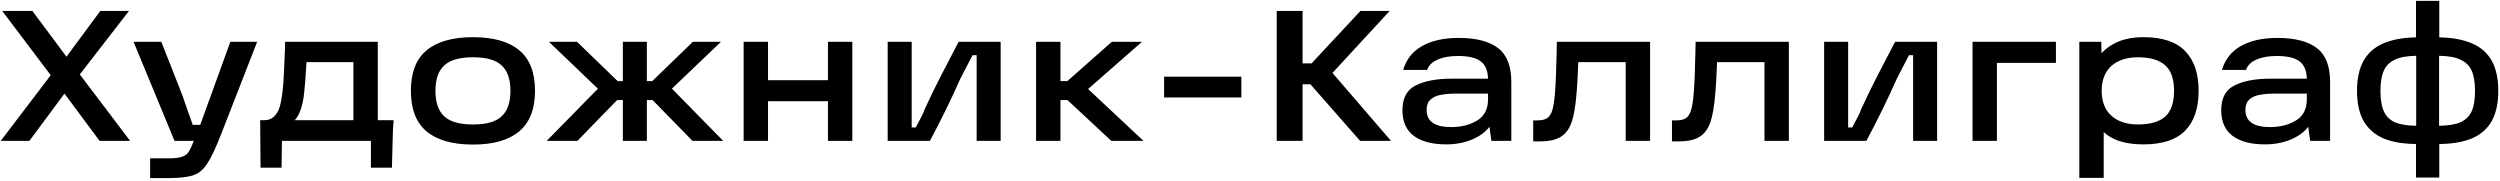 <?xml version="1.0" encoding="UTF-8"?> <svg xmlns="http://www.w3.org/2000/svg" width="497" height="36" viewBox="0 0 497 36" fill="none"> <path d="M11.137 16.345L0.444 2.174H6.438L14.319 12.756L25.863 28H19.795L11.137 16.345ZM11.137 13.57L13.949 17.085L5.846 28H0.148L11.137 13.57ZM12.062 12.83L19.943 2.174H25.641L14.726 16.271L12.062 12.83ZM29.845 31.478H33.545C34.754 31.478 35.654 31.367 36.246 31.145C36.862 30.923 37.306 30.565 37.578 30.072C37.874 29.603 38.231 28.814 38.651 27.704L39.095 26.779L45.792 8.316H51.12L43.979 26.631C42.894 29.418 41.968 31.379 41.204 32.514C40.464 33.673 39.563 34.438 38.503 34.808C37.442 35.203 35.789 35.4 33.545 35.4H29.845V31.478ZM26.552 8.316H32.065C32.731 9.969 33.434 11.745 34.174 13.644C34.914 15.519 35.629 17.344 36.32 19.12C36.665 20.082 36.998 21.044 37.319 22.006C37.664 22.943 37.997 23.881 38.318 24.818H41.093V28H34.692L26.552 8.316ZM51.721 23.893H52.535C53.374 23.893 54.04 23.634 54.533 23.116C55.051 22.598 55.421 21.932 55.643 21.118C55.865 20.279 56.05 19.231 56.198 17.973C56.321 16.74 56.408 15.494 56.457 14.236C56.531 12.953 56.593 11.51 56.642 9.907L56.679 8.316H75.105V23.893H78.25C78.151 24.929 78.09 26.175 78.065 27.63L77.917 33.328H73.736V28H56.05L55.976 33.328H51.795L51.721 23.893ZM70.258 23.893V12.349H60.934L60.823 13.977C60.724 15.704 60.613 17.11 60.49 18.195C60.367 19.527 60.145 20.674 59.824 21.636C59.528 22.573 59.121 23.326 58.603 23.893H70.258ZM94.039 28.74C89.969 28.74 86.885 27.864 84.789 26.113C82.717 24.362 81.681 21.673 81.681 18.047C81.681 14.421 82.717 11.745 84.789 10.018C86.885 8.267 89.969 7.391 94.039 7.391C98.109 7.391 101.18 8.267 103.252 10.018C105.324 11.745 106.36 14.421 106.36 18.047C106.36 21.673 105.311 24.362 103.215 26.113C101.143 27.864 98.084 28.74 94.039 28.74ZM94.039 24.744C96.703 24.744 98.602 24.201 99.737 23.116C100.896 22.031 101.476 20.341 101.476 18.047C101.476 15.778 100.896 14.1 99.737 13.015C98.602 11.93 96.703 11.387 94.039 11.387C91.375 11.387 89.463 11.93 88.304 13.015C87.144 14.1 86.565 15.778 86.565 18.047C86.565 20.341 87.144 22.031 88.304 23.116C89.463 24.201 91.375 24.744 94.039 24.744ZM122.676 19.897L114.795 28H108.69L120.604 15.864L120.641 19.342L109.134 8.316H114.721L122.787 16.123H124.785V19.897H122.676ZM123.823 28V8.316H128.596V28H123.823ZM129.669 16.123L137.735 8.316H143.322L131.778 19.342L131.852 15.864L143.766 28H137.661L129.743 19.897H127.634V16.123H129.669ZM164.596 8.316H169.443V28H164.596V8.316ZM147.835 8.316H152.682V28H147.835V8.316ZM151.942 15.938H165.595V20.119H151.942V15.938ZM176.47 8.316H181.243V25.336H182.057C183.191 23.239 183.759 22.08 183.759 21.858C184.918 19.342 186.04 17.036 187.126 14.939C188.211 12.818 189.358 10.61 190.567 8.316H198.929V28H194.156V10.98H193.342C192.947 11.745 192.54 12.522 192.121 13.311C191.726 14.1 191.319 14.89 190.9 15.679C189.099 19.749 187.089 23.856 184.869 28H176.47V8.316ZM208.894 16.123H212.187L221.03 8.316H227.024L214.518 19.268V16.012L227.32 28H220.919L212.224 19.897H208.894V16.123ZM205.971 8.316H210.818V28H205.971V8.316ZM246.781 15.235V19.379H231.426V15.235H246.781ZM260.729 12.608L270.46 2.174H276.269L263.393 16.123V12.756L276.528 28H270.386L260.507 16.752H257.732V12.608H260.729ZM253.81 2.174H258.953V28H253.81V2.174ZM289.978 7.539C293.432 7.539 296.034 8.205 297.785 9.537C299.561 10.869 300.449 13.114 300.449 16.271V28H296.49L295.861 23.486L296.934 23.671C296.342 25.25 295.171 26.483 293.419 27.371C291.693 28.259 289.719 28.703 287.499 28.703C284.761 28.703 282.628 28.148 281.098 27.038C279.569 25.903 278.804 24.201 278.804 21.932C278.804 19.49 279.692 17.837 281.468 16.974C283.244 16.086 285.6 15.642 288.535 15.642H296.749V18.602H289.756C288.4 18.602 287.29 18.688 286.426 18.861C285.588 19.009 284.909 19.317 284.391 19.786C283.873 20.255 283.614 20.945 283.614 21.858C283.614 22.993 284.021 23.844 284.835 24.411C285.649 24.978 286.858 25.262 288.461 25.262C290.484 25.262 292.211 24.83 293.641 23.967C295.097 23.104 295.824 21.685 295.824 19.712V15.827C295.824 14.174 295.356 12.978 294.418 12.238C293.481 11.498 291.964 11.128 289.867 11.128C288.215 11.128 286.846 11.375 285.76 11.868C284.7 12.337 284.021 13.015 283.725 13.903H278.952C279.569 11.806 280.815 10.228 282.689 9.167C284.589 8.082 287.018 7.539 289.978 7.539ZM304.802 23.93H305.653C306.491 23.93 307.133 23.782 307.577 23.486C308.045 23.165 308.391 22.623 308.613 21.858C308.835 21.093 309.007 19.971 309.131 18.491C309.279 16.666 309.39 13.94 309.464 10.314L309.501 8.316H328.038V28H323.191V10.351L325.485 12.349H311.758L313.83 10.351C313.805 10.943 313.768 11.991 313.719 13.496C313.645 15.395 313.546 17.06 313.423 18.491C313.225 21.032 312.892 22.98 312.424 24.337C311.955 25.669 311.227 26.631 310.241 27.223C309.279 27.815 307.91 28.111 306.134 28.111H304.802V23.93ZM332.388 23.93H333.239C334.078 23.93 334.719 23.782 335.163 23.486C335.632 23.165 335.977 22.623 336.199 21.858C336.421 21.093 336.594 19.971 336.717 18.491C336.865 16.666 336.976 13.94 337.05 10.314L337.087 8.316H355.624V28H350.777V10.351L353.071 12.349H339.344L341.416 10.351C341.392 10.943 341.355 11.991 341.305 13.496C341.231 15.395 341.133 17.06 341.009 18.491C340.812 21.032 340.479 22.98 340.01 24.337C339.542 25.669 338.814 26.631 337.827 27.223C336.865 27.815 335.496 28.111 333.72 28.111H332.388V23.93ZM362.639 8.316H367.412V25.336H368.226C369.361 23.239 369.928 22.08 369.928 21.858C371.087 19.342 372.21 17.036 373.295 14.939C374.38 12.818 375.527 10.61 376.736 8.316H385.098V28H380.325V10.98H379.511C379.116 11.745 378.709 12.522 378.29 13.311C377.895 14.1 377.488 14.89 377.069 15.679C375.268 19.749 373.258 23.856 371.038 28H362.639V8.316ZM392.141 8.316H408.717V12.497H394.546L396.988 10.055V28H392.141V8.316ZM426.133 28.703C423.518 28.703 421.397 28.259 419.769 27.371C418.166 26.458 416.994 25.213 416.254 23.634C415.514 22.055 415.144 20.181 415.144 18.01C415.144 16.111 415.526 14.359 416.291 12.756C417.056 11.153 418.264 9.858 419.917 8.871C421.57 7.884 423.642 7.391 426.133 7.391C429.858 7.391 432.608 8.304 434.384 10.129C436.185 11.954 437.085 14.594 437.085 18.047C437.085 21.525 436.185 24.177 434.384 26.002C432.608 27.803 429.858 28.703 426.133 28.703ZM413.368 8.316H417.734L417.845 13.94L417.401 18.01L418.215 22.561V35.363H413.368V8.316ZM424.986 24.744C427.428 24.744 429.241 24.226 430.425 23.19C431.609 22.129 432.201 20.415 432.201 18.047C432.201 15.704 431.609 14.014 430.425 12.978C429.241 11.917 427.428 11.387 424.986 11.387C423.531 11.387 422.26 11.646 421.175 12.164C420.09 12.682 419.251 13.447 418.659 14.458C418.092 15.469 417.808 16.666 417.808 18.047C417.808 19.453 418.092 20.662 418.659 21.673C419.251 22.66 420.09 23.424 421.175 23.967C422.26 24.485 423.531 24.744 424.986 24.744ZM452.752 7.539C456.206 7.539 458.808 8.205 460.559 9.537C462.335 10.869 463.223 13.114 463.223 16.271V28H459.264L458.635 23.486L459.708 23.671C459.116 25.25 457.945 26.483 456.193 27.371C454.467 28.259 452.493 28.703 450.273 28.703C447.535 28.703 445.402 28.148 443.872 27.038C442.343 25.903 441.578 24.201 441.578 21.932C441.578 19.49 442.466 17.837 444.242 16.974C446.018 16.086 448.374 15.642 451.309 15.642H459.523V18.602H452.53C451.174 18.602 450.064 18.688 449.2 18.861C448.362 19.009 447.683 19.317 447.165 19.786C446.647 20.255 446.388 20.945 446.388 21.858C446.388 22.993 446.795 23.844 447.609 24.411C448.423 24.978 449.632 25.262 451.235 25.262C453.258 25.262 454.985 24.83 456.415 23.967C457.871 23.104 458.598 21.685 458.598 19.712V15.827C458.598 14.174 458.13 12.978 457.192 12.238C456.255 11.498 454.738 11.128 452.641 11.128C450.989 11.128 449.62 11.375 448.534 11.868C447.474 12.337 446.795 13.015 446.499 13.903H441.726C442.343 11.806 443.589 10.228 445.463 9.167C447.363 8.082 449.792 7.539 452.752 7.539ZM480.304 28.629C477.664 28.604 475.481 28.222 473.755 27.482C472.053 26.717 470.758 25.57 469.87 24.041C469.006 22.487 468.575 20.501 468.575 18.084C468.575 15.642 469.006 13.644 469.87 12.09C470.758 10.536 472.053 9.389 473.755 8.649C475.481 7.884 477.664 7.477 480.304 7.428V0.176H484.929V7.428C487.568 7.477 489.751 7.884 491.478 8.649C493.204 9.389 494.499 10.536 495.363 12.09C496.226 13.644 496.658 15.642 496.658 18.084C496.658 20.501 496.226 22.487 495.363 24.041C494.499 25.595 493.204 26.742 491.478 27.482C489.751 28.222 487.568 28.604 484.929 28.629V35.289H480.304V28.629ZM480.341 11.091C478.54 11.116 477.122 11.375 476.086 11.868C475.074 12.337 474.347 13.064 473.903 14.051C473.459 15.038 473.237 16.382 473.237 18.084C473.237 19.786 473.459 21.13 473.903 22.117C474.347 23.104 475.074 23.831 476.086 24.3C477.097 24.744 478.515 24.978 480.341 25.003V11.091ZM484.892 25.003C486.717 24.978 488.135 24.744 489.147 24.3C490.183 23.831 490.923 23.104 491.367 22.117C491.811 21.13 492.033 19.786 492.033 18.084C492.033 16.382 491.811 15.038 491.367 14.051C490.923 13.064 490.183 12.337 489.147 11.868C488.135 11.375 486.717 11.116 484.892 11.091V25.003Z" fill="black"></path> </svg> 